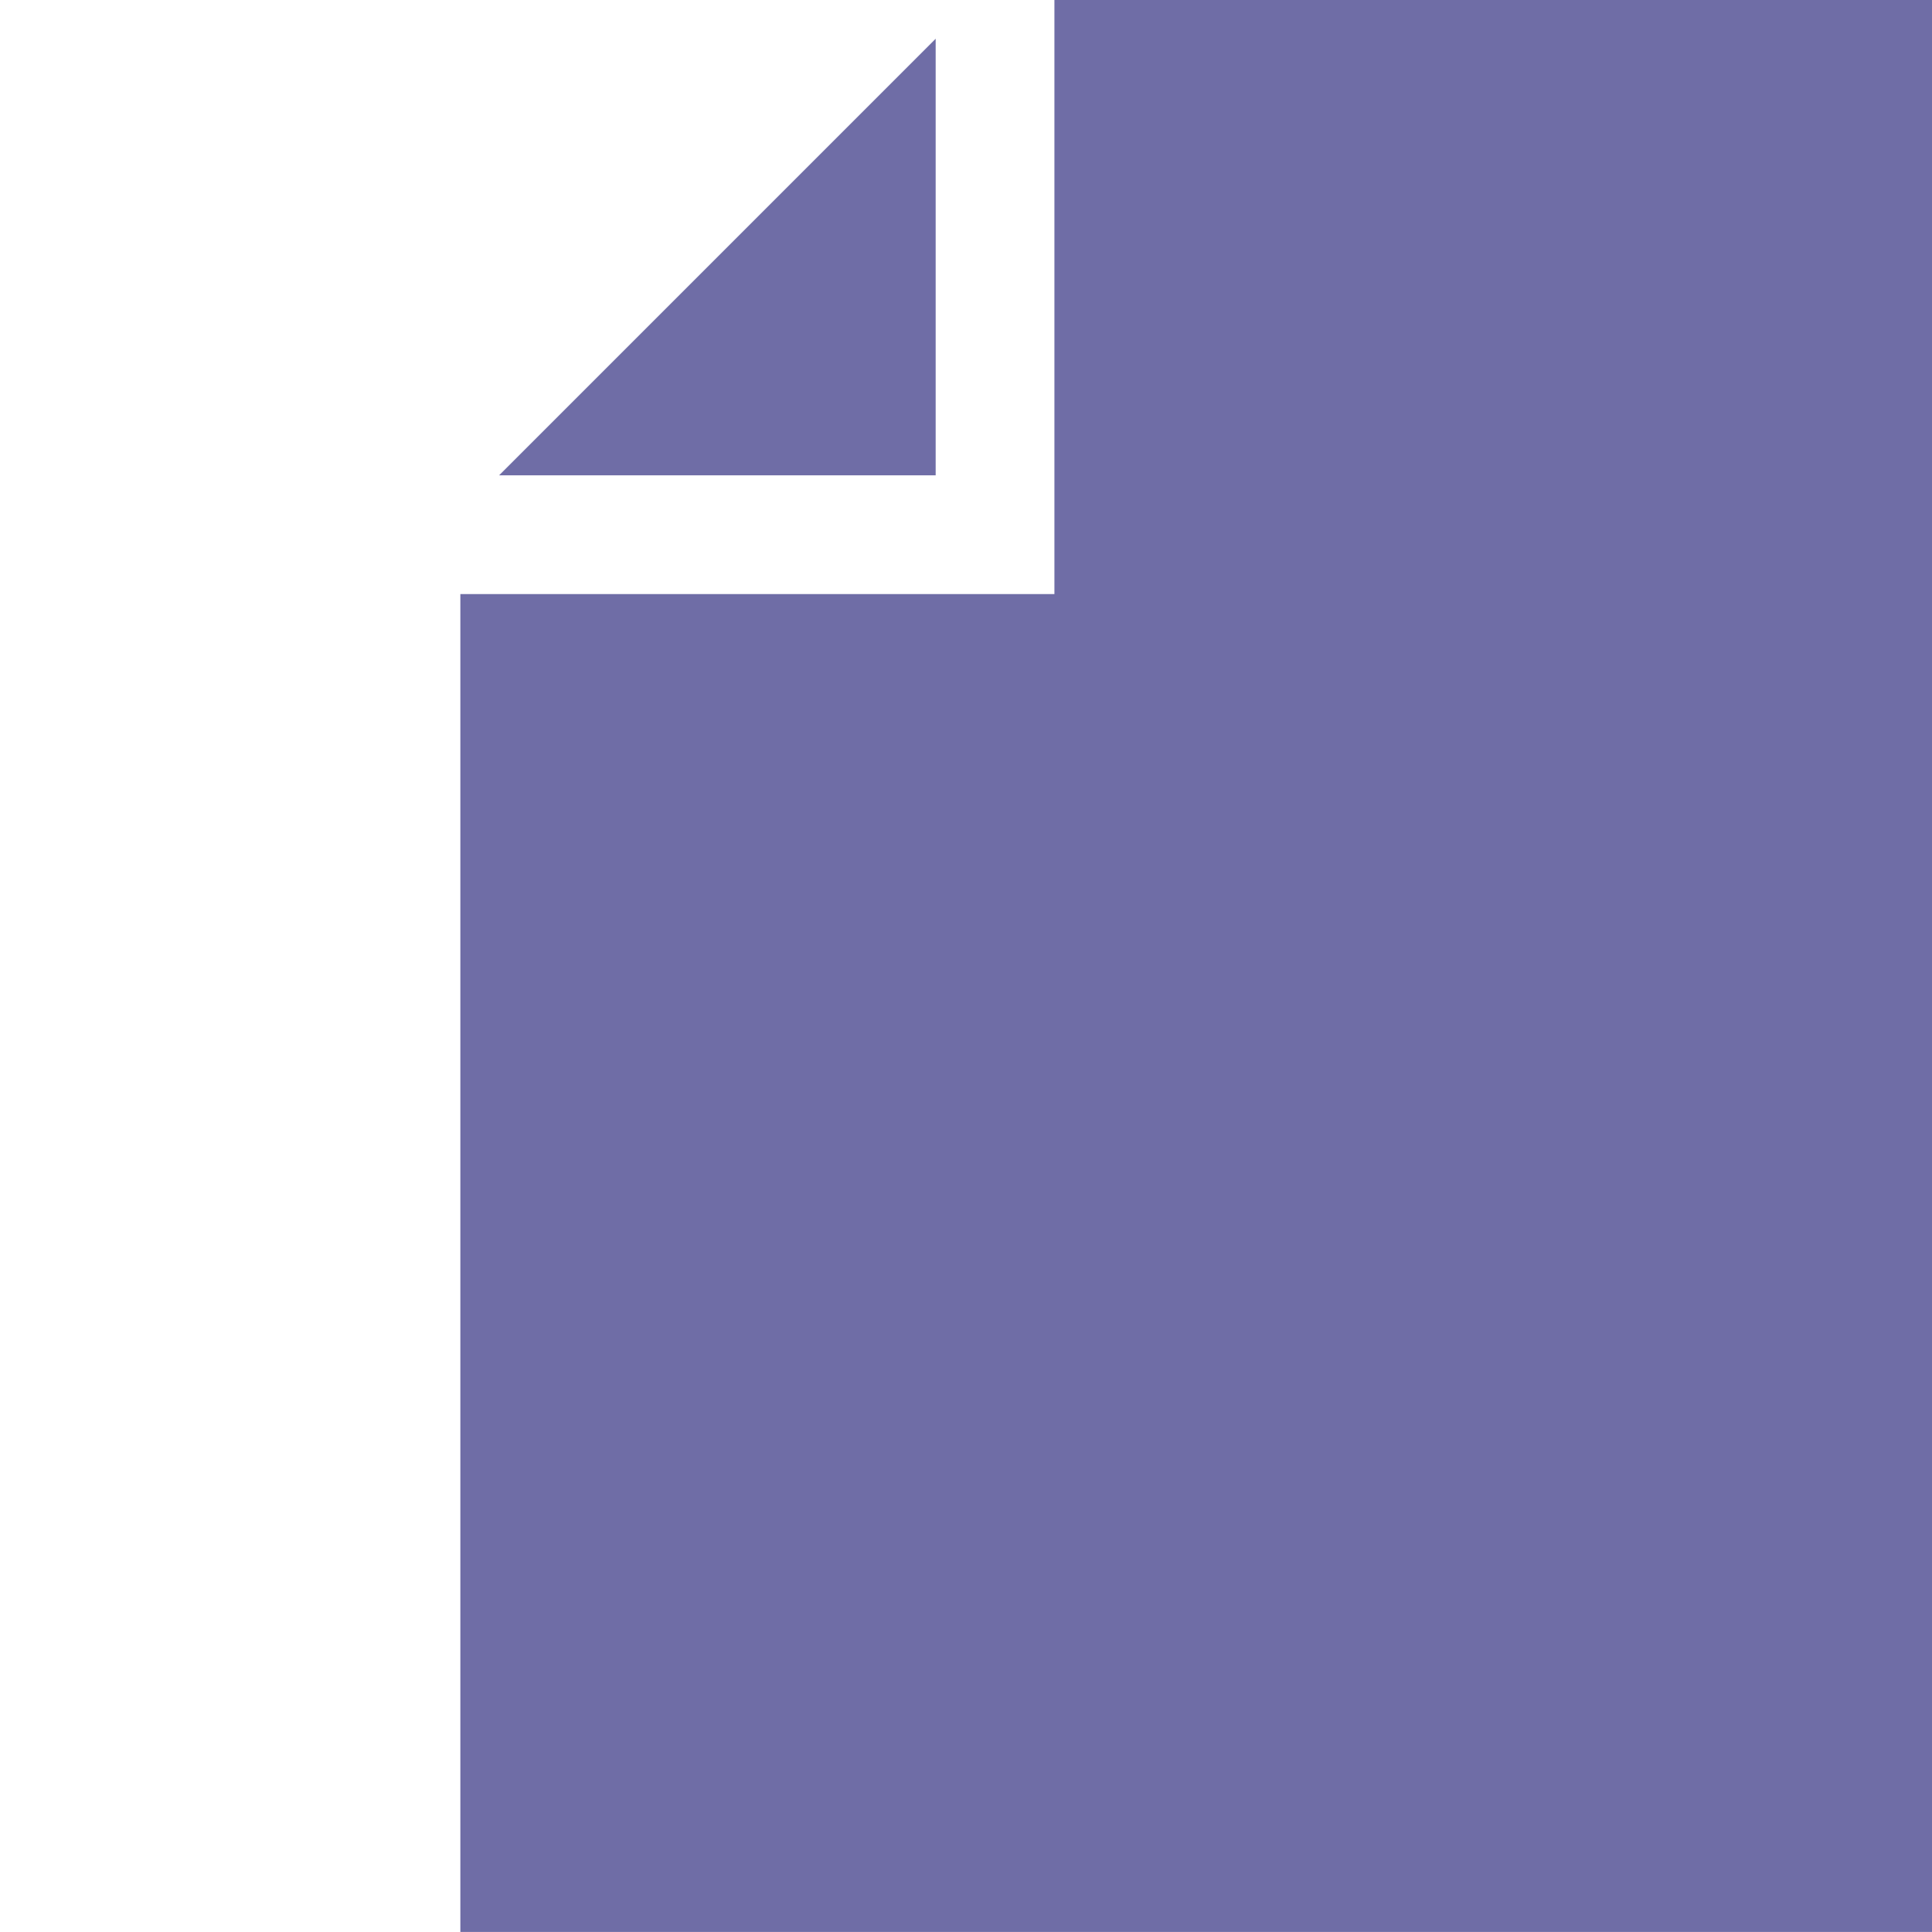 <?xml version="1.0" encoding="UTF-8"?> <svg xmlns="http://www.w3.org/2000/svg" viewBox="0 0 512.00 512.00" data-guides="{&quot;vertical&quot;:[],&quot;horizontal&quot;:[]}"><defs></defs><path fill="#6f6da6" stroke="none" fill-opacity="1" stroke-width="1" stroke-opacity="1" color="rgb(51, 51, 51)" id="tSvg2dd984b4de" title="Path 5" d="M247.962 10.265C209.399 48.831 170.836 87.397 132.272 125.963C170.836 125.963 209.399 125.963 247.962 125.963C247.962 87.397 247.962 48.831 247.962 10.265Z"></path><path fill="#6f6da6" stroke="none" fill-opacity="1" stroke-width="1" stroke-opacity="1" color="rgb(51, 51, 51)" id="tSvg5ff57211bc" title="Path 6" d="M339.339 264.469C339.339 251.59 331.152 244.485 319.234 244.485C315.262 244.485 311.289 244.485 307.317 244.485C307.317 257.809 307.317 271.133 307.317 284.457C311.289 284.457 315.262 284.457 319.234 284.457C331.152 284.457 339.339 277.351 339.339 264.469Z"></path><path fill="#6f6da6" stroke="none" fill-opacity="1" stroke-width="1" stroke-opacity="1" color="rgb(51, 51, 51)" id="tSvg5b670889b" title="Path 7" d="M228.224 244.242C224.772 244.242 221.321 244.242 217.869 244.242C217.869 250.824 217.869 257.406 217.869 263.988C221.321 263.988 224.772 263.988 228.224 263.988C236.048 263.988 239.779 260.258 239.779 254.117C239.779 247.977 236.048 244.242 228.224 244.242Z"></path><path fill="#6f6da6" stroke="none" fill-opacity="1" stroke-width="1" stroke-opacity="1" color="rgb(51, 51, 51)" id="tSvg48a8228f6d" title="Path 8" d="M121.999 157.435C121.999 275.621 121.999 393.807 121.999 511.992C252.002 511.992 382.005 511.992 512.009 511.992C512.009 341.328 512.009 170.664 512.009 0C434.483 0 356.956 0 279.43 0C279.43 52.478 279.43 104.957 279.43 157.435C226.953 157.435 174.476 157.435 121.999 157.435ZM230.029 285.898C225.975 285.898 221.922 285.898 217.869 285.898C217.869 292.8 217.869 299.702 217.869 306.605C208.398 306.605 198.926 306.605 189.455 306.605C189.455 278.514 189.455 250.423 189.455 222.333C202.98 222.333 216.504 222.333 230.029 222.333C253.505 222.333 268.43 234.614 268.43 254.117C268.434 273.621 253.505 285.898 230.029 285.898ZM379.546 222.333C402.379 222.333 425.212 222.333 448.045 222.333C448.045 229.476 448.045 236.619 448.045 243.762C434.682 243.762 421.319 243.762 407.956 243.762C407.956 248.578 407.956 253.395 407.956 258.211C419.674 258.211 431.393 258.211 443.111 258.211C443.111 265.354 443.111 272.497 443.111 279.64C431.393 279.64 419.674 279.64 407.956 279.64C407.956 288.63 407.956 297.619 407.956 306.609C398.486 306.609 389.016 306.609 379.546 306.609C379.546 278.517 379.546 250.425 379.546 222.333ZM320.437 222.333C348.609 222.333 367.991 238.344 367.991 264.469C367.991 290.593 348.609 306.609 320.437 306.609C306.593 306.609 292.748 306.609 278.903 306.609C278.903 278.518 278.903 250.427 278.903 222.337C292.748 222.337 306.593 222.337 320.437 222.333ZM475.5 314.008C475.5 314.008 167.5 318.008 167.5 318.008M177.5 208.008C177.5 208.008 169.5 326.008 169.5 326.008C169.5 326.008 493.5 315.508 493.5 315.508C493.5 315.508 480 192.008 480 192.008"></path></svg> 